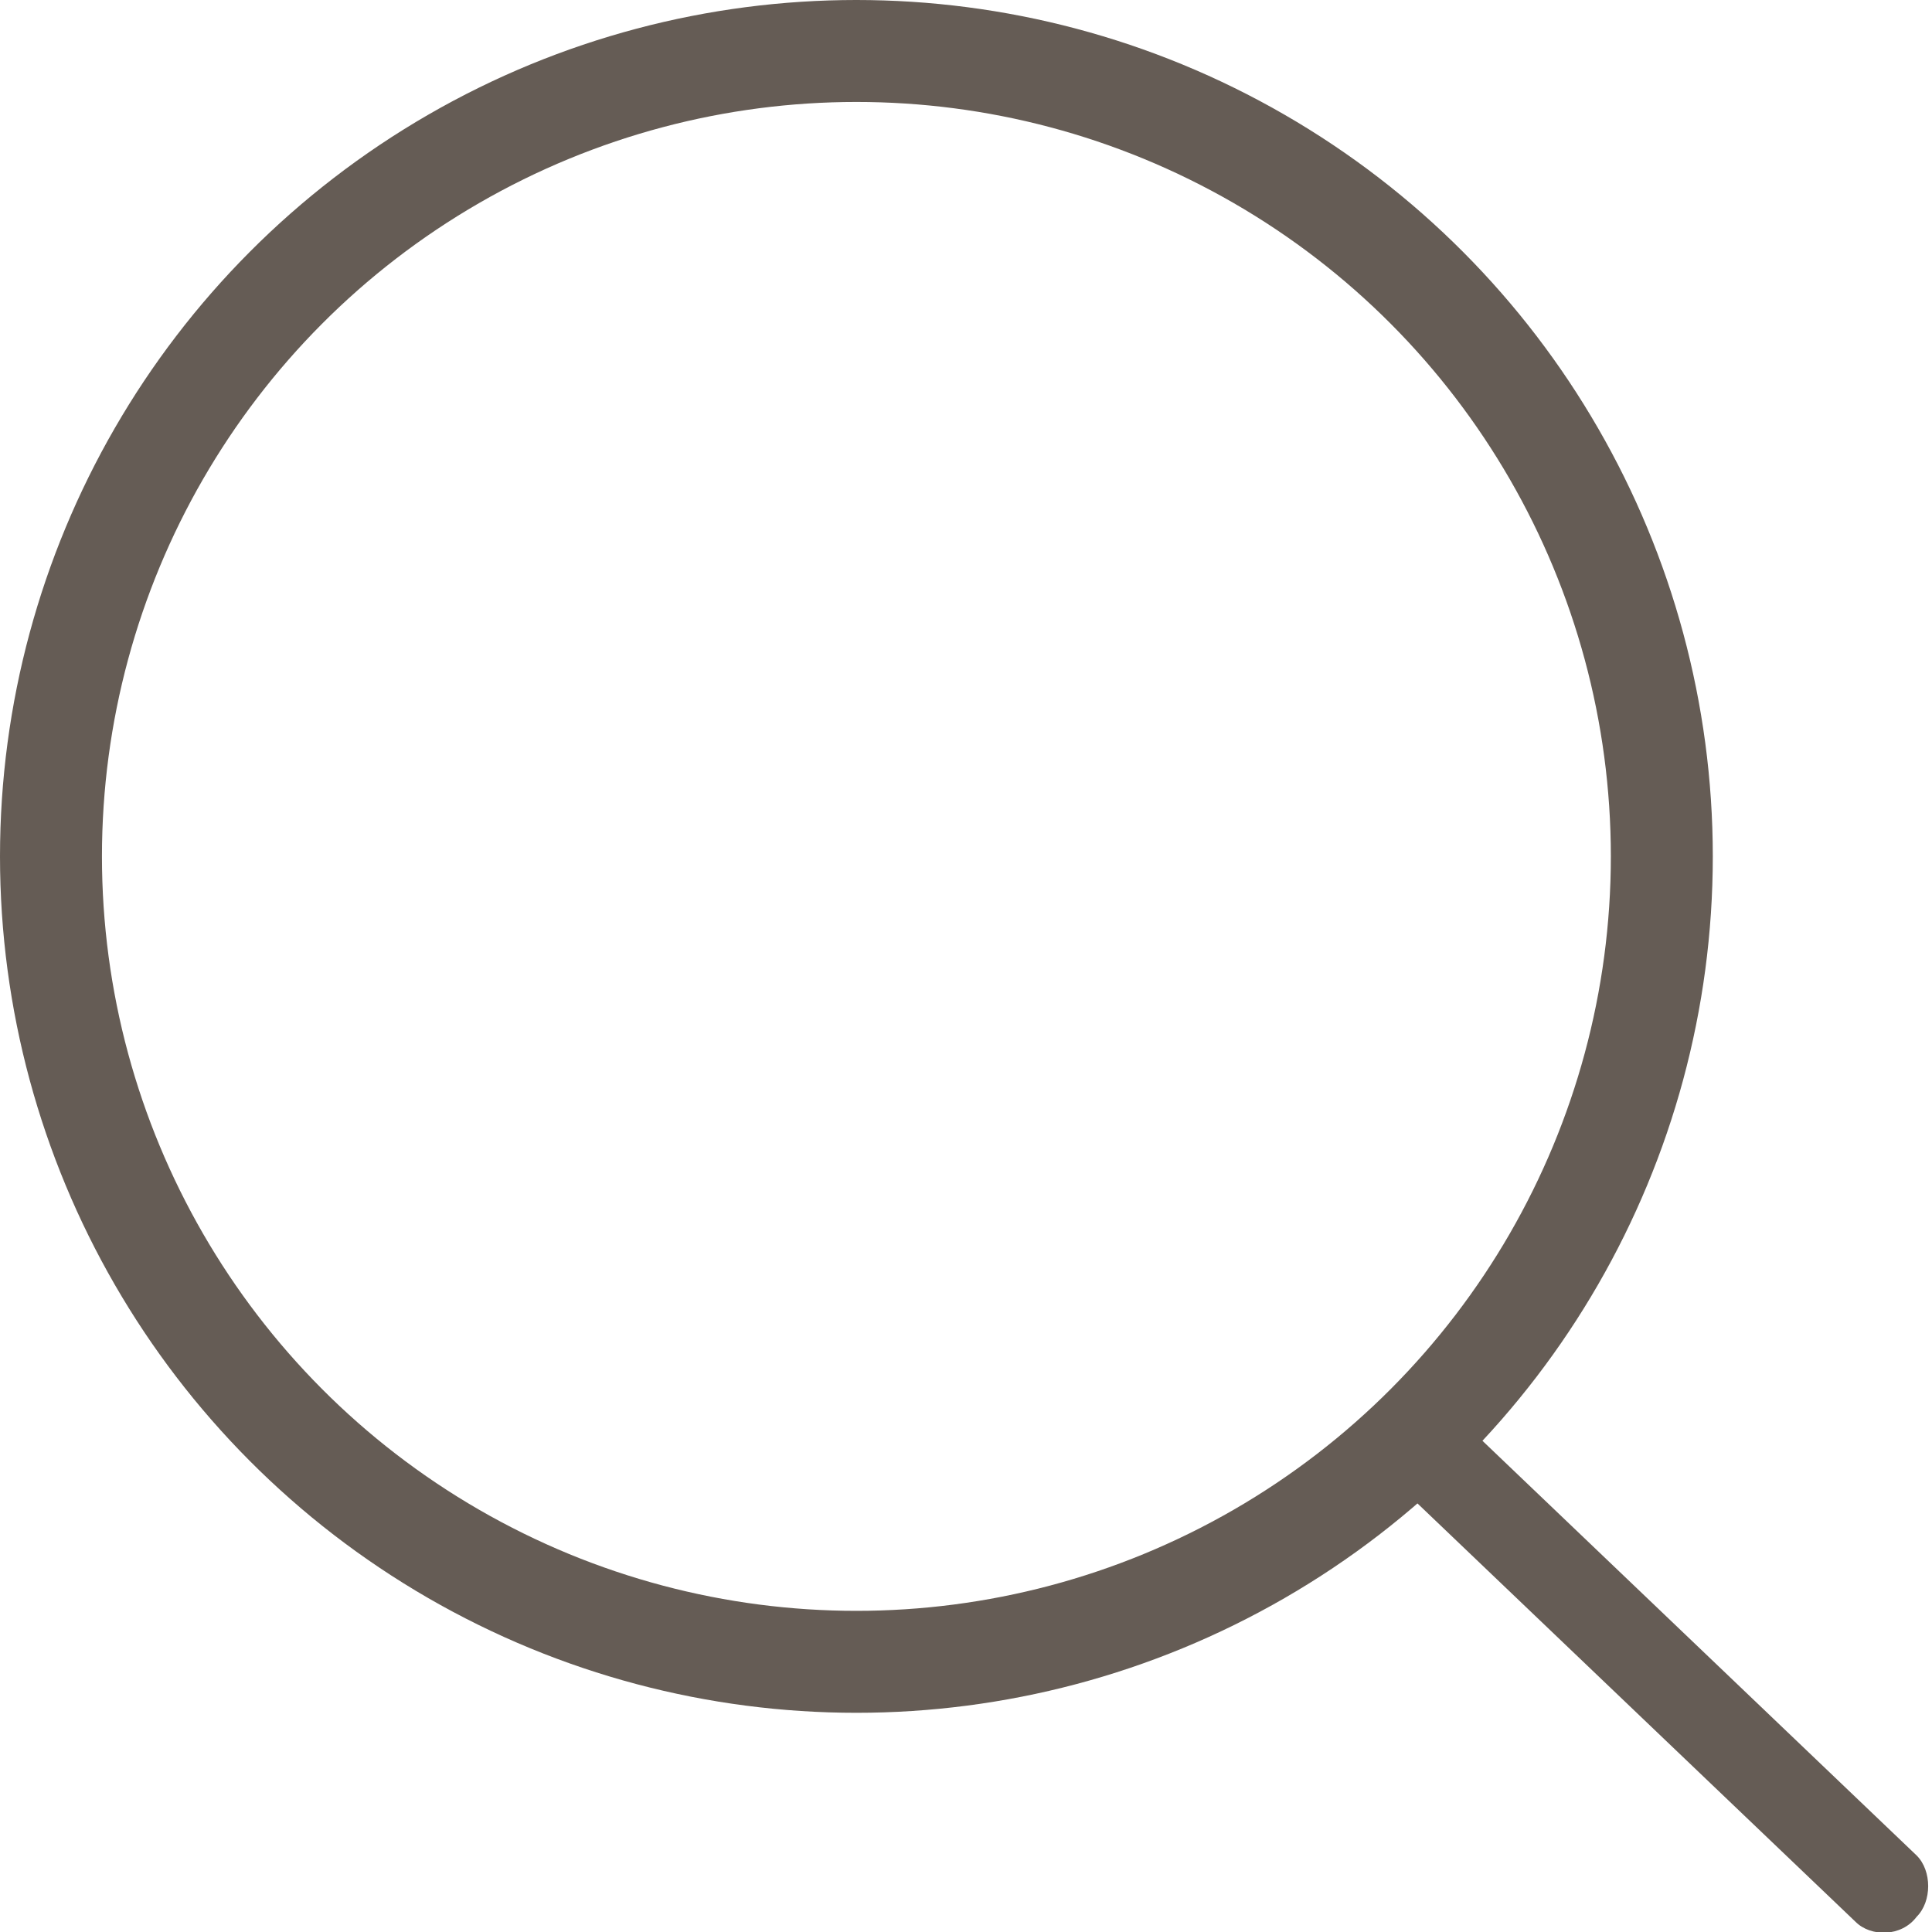 <?xml version="1.0" encoding="utf-8"?>
<!-- Generator: Adobe Illustrator 23.0.1, SVG Export Plug-In . SVG Version: 6.00 Build 0)  -->
<svg version="1.1" id="Layer_1" xmlns="http://www.w3.org/2000/svg" xmlns:xlink="http://www.w3.org/1999/xlink" x="0px" y="0px"
	 viewBox="0 0 37.9 37.9" style="enable-background:new 0 0 37.9 37.9;" xml:space="preserve">
<style type="text/css">
	.st0{fill:none;stroke:#655C55;stroke-width:2;stroke-miterlimit:10;}
	.st1{fill:#655C55;}
</style>
<circle class="st0" cx="16.8" cy="16.8" r="15.8"/>
<path class="st1" d="M36.4,37.7l-8.9-8.5c-0.3-0.3,0-1.2,0-1.2v0c0.3-0.4,0.9-0.4,1.2-0.1l8.9,8.5c0.3,0.3,0.3,0.9,0,1.2l0,0
	C37.3,38,36.7,38,36.4,37.7z"/>
</svg>
